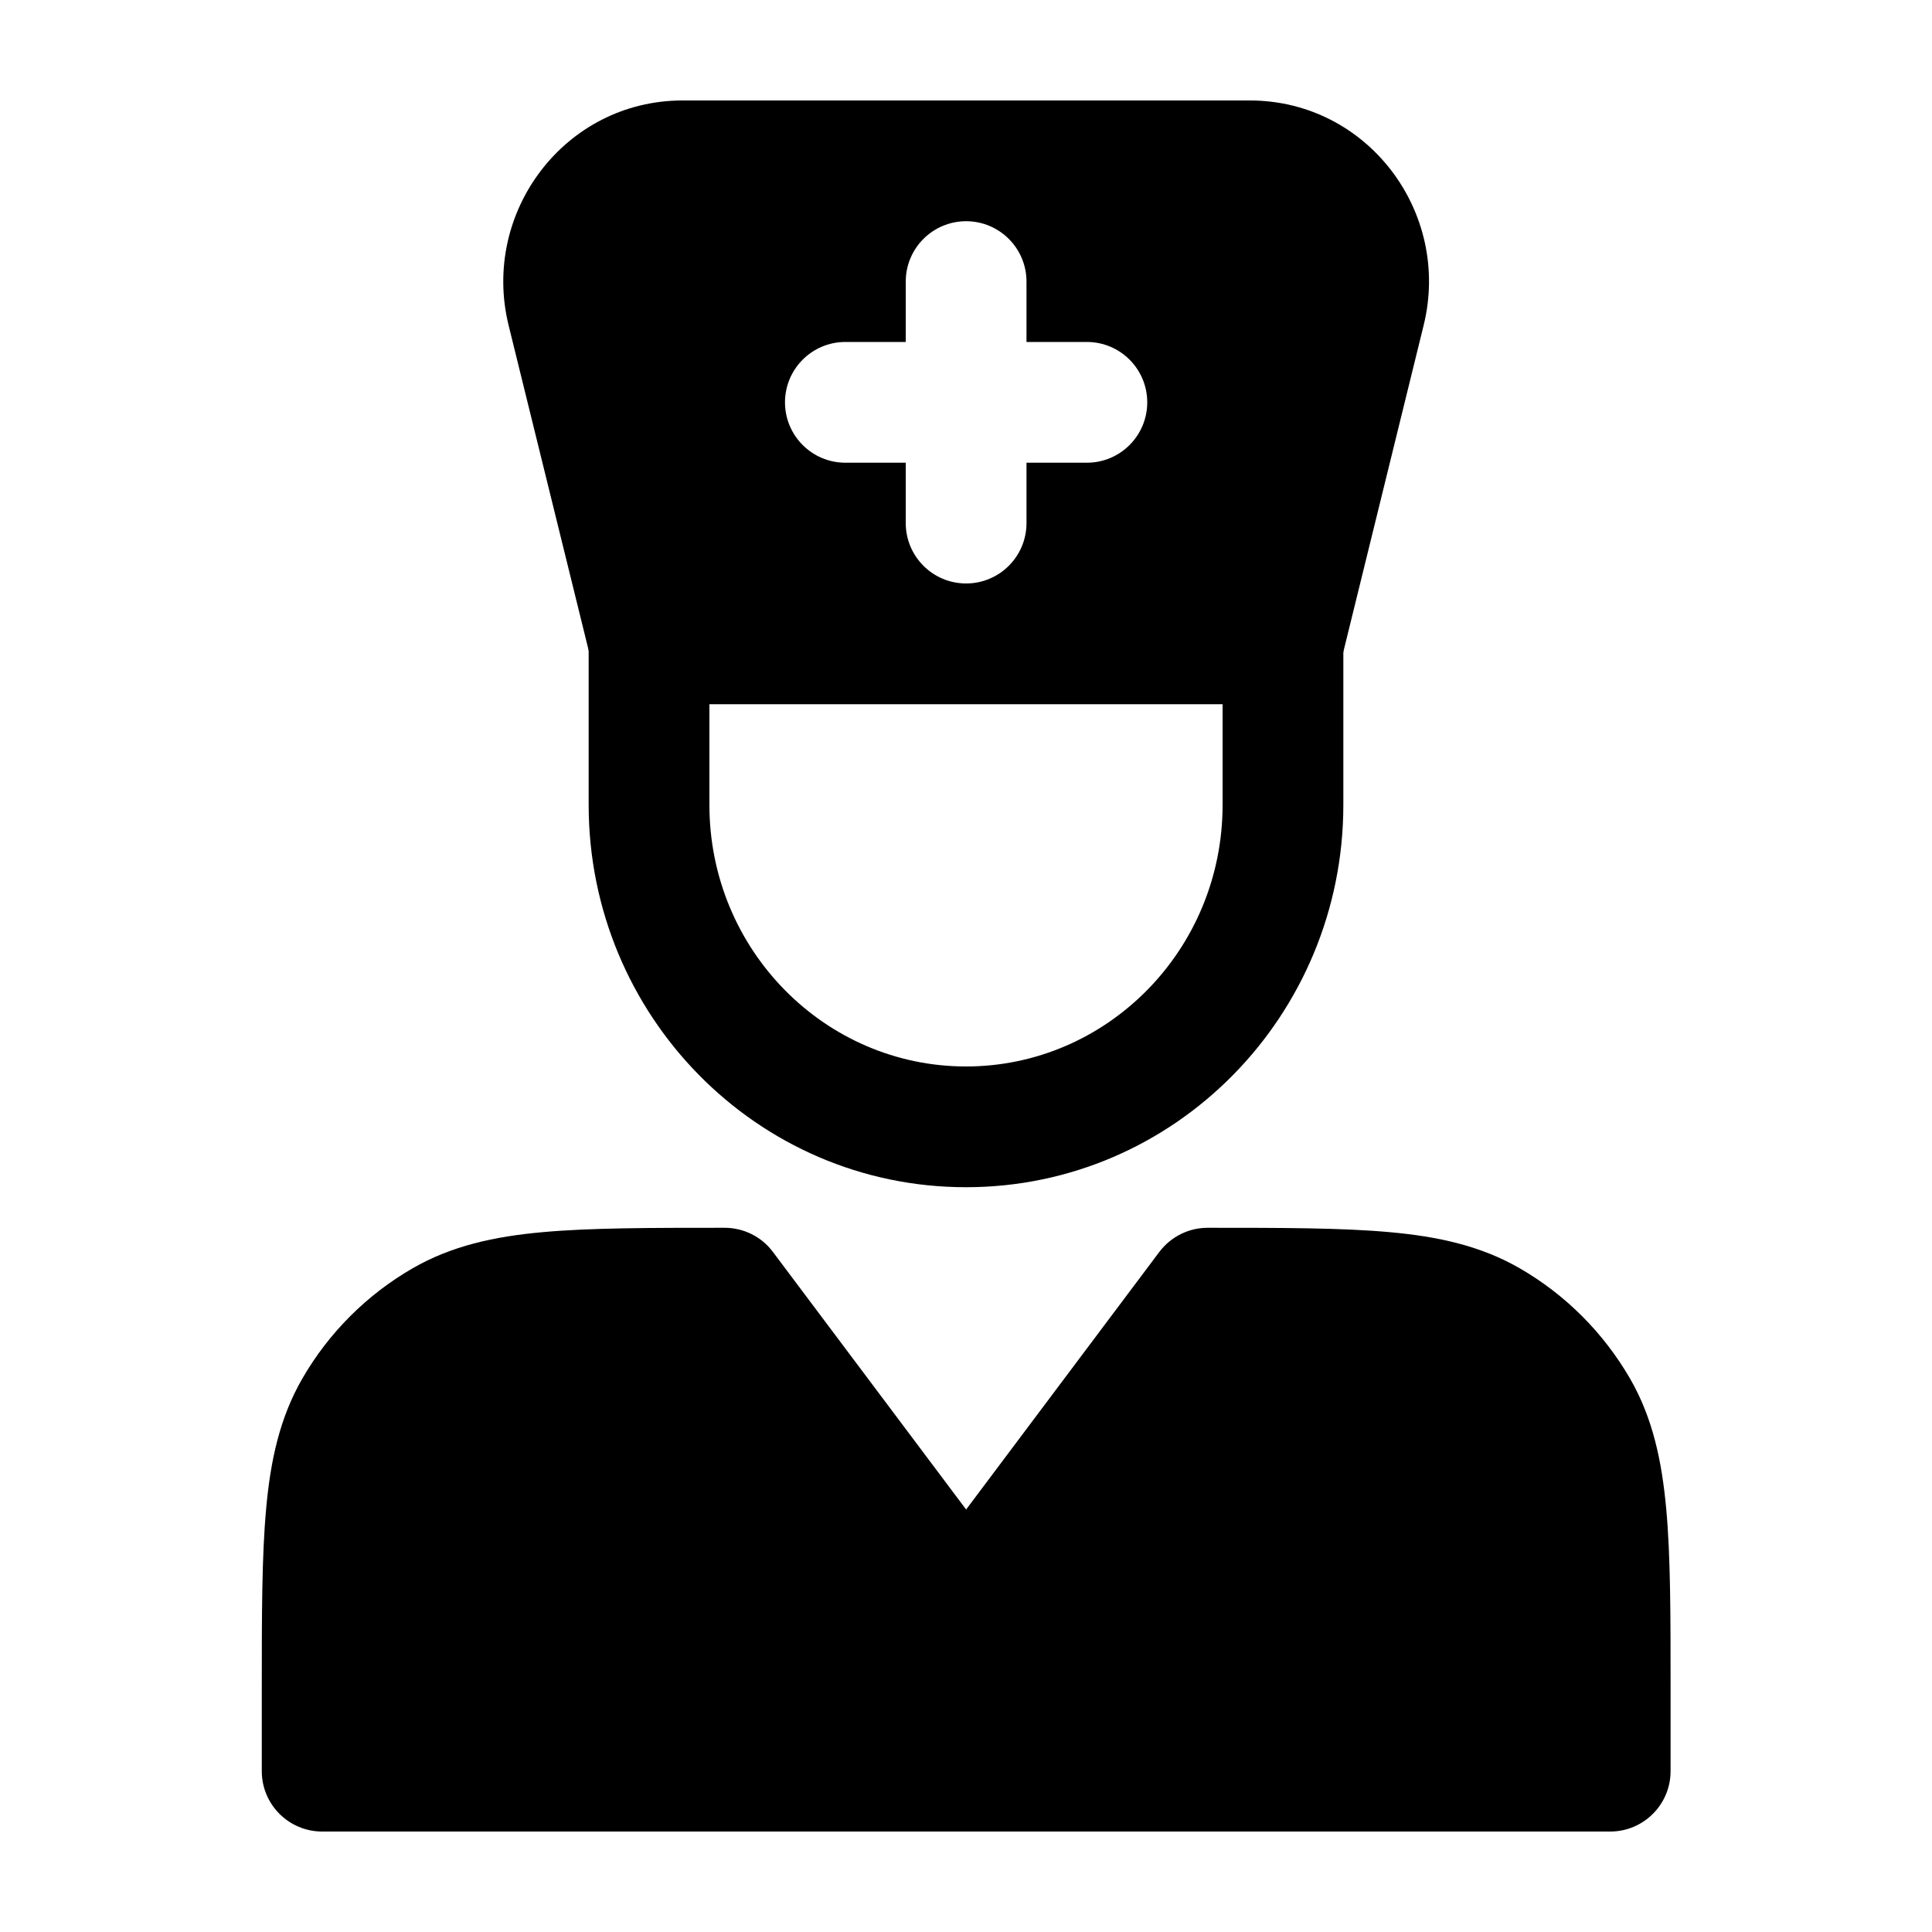 <svg width="16" height="16" viewBox="0 0 16 16" fill="none" xmlns="http://www.w3.org/2000/svg">
<path d="M6.001 10.168C6.159 10.168 6.307 10.242 6.401 10.368L8.001 12.501L9.601 10.368C9.696 10.242 9.844 10.168 10.001 10.168C10.604 10.168 11.114 10.168 11.506 10.204C11.911 10.24 12.264 10.318 12.585 10.503C12.965 10.722 13.28 11.038 13.5 11.418C13.685 11.739 13.762 12.092 13.799 12.496C13.835 12.888 13.835 13.375 13.835 13.977V14.668C13.835 14.944 13.611 15.168 13.335 15.168H2.668C2.392 15.168 2.168 14.944 2.168 14.668V13.977C2.168 13.375 2.168 12.888 2.204 12.496C2.24 12.092 2.318 11.739 2.503 11.418C2.722 11.038 3.038 10.722 3.418 10.503C3.739 10.318 4.092 10.24 4.496 10.204C4.888 10.168 5.398 10.168 6.001 10.168Z" fill="black"/>
<path fill-rule="evenodd" clip-rule="evenodd" d="M5.375 4.832C5.651 4.832 5.875 5.056 5.875 5.332V6.665C5.875 7.869 6.834 8.832 8 8.832C9.166 8.832 10.125 7.869 10.125 6.665V5.332C10.125 5.056 10.349 4.832 10.625 4.832C10.901 4.832 11.125 5.056 11.125 5.332V6.665C11.125 8.407 9.733 9.832 8 9.832C6.267 9.832 4.875 8.407 4.875 6.665V5.332C4.875 5.056 5.099 4.832 5.375 4.832Z" fill="black"/>
<path fill-rule="evenodd" clip-rule="evenodd" d="M5.653 0.832C4.678 0.832 3.982 1.758 4.212 2.694L4.891 5.451C4.946 5.675 5.146 5.832 5.376 5.832H10.626C10.856 5.832 11.057 5.675 11.112 5.451L11.79 2.694C12.021 1.758 11.325 0.832 10.35 0.832H5.653ZM8.501 2.332C8.501 2.056 8.277 1.832 8.001 1.832C7.725 1.832 7.501 2.056 7.501 2.332V2.832H7.001C6.725 2.832 6.501 3.056 6.501 3.332C6.501 3.608 6.725 3.832 7.001 3.832H7.501V4.332C7.501 4.608 7.725 4.832 8.001 4.832C8.277 4.832 8.501 4.608 8.501 4.332V3.832H9.001C9.277 3.832 9.501 3.608 9.501 3.332C9.501 3.056 9.277 2.832 9.001 2.832H8.501V2.332Z" fill="black"/>
</svg>
